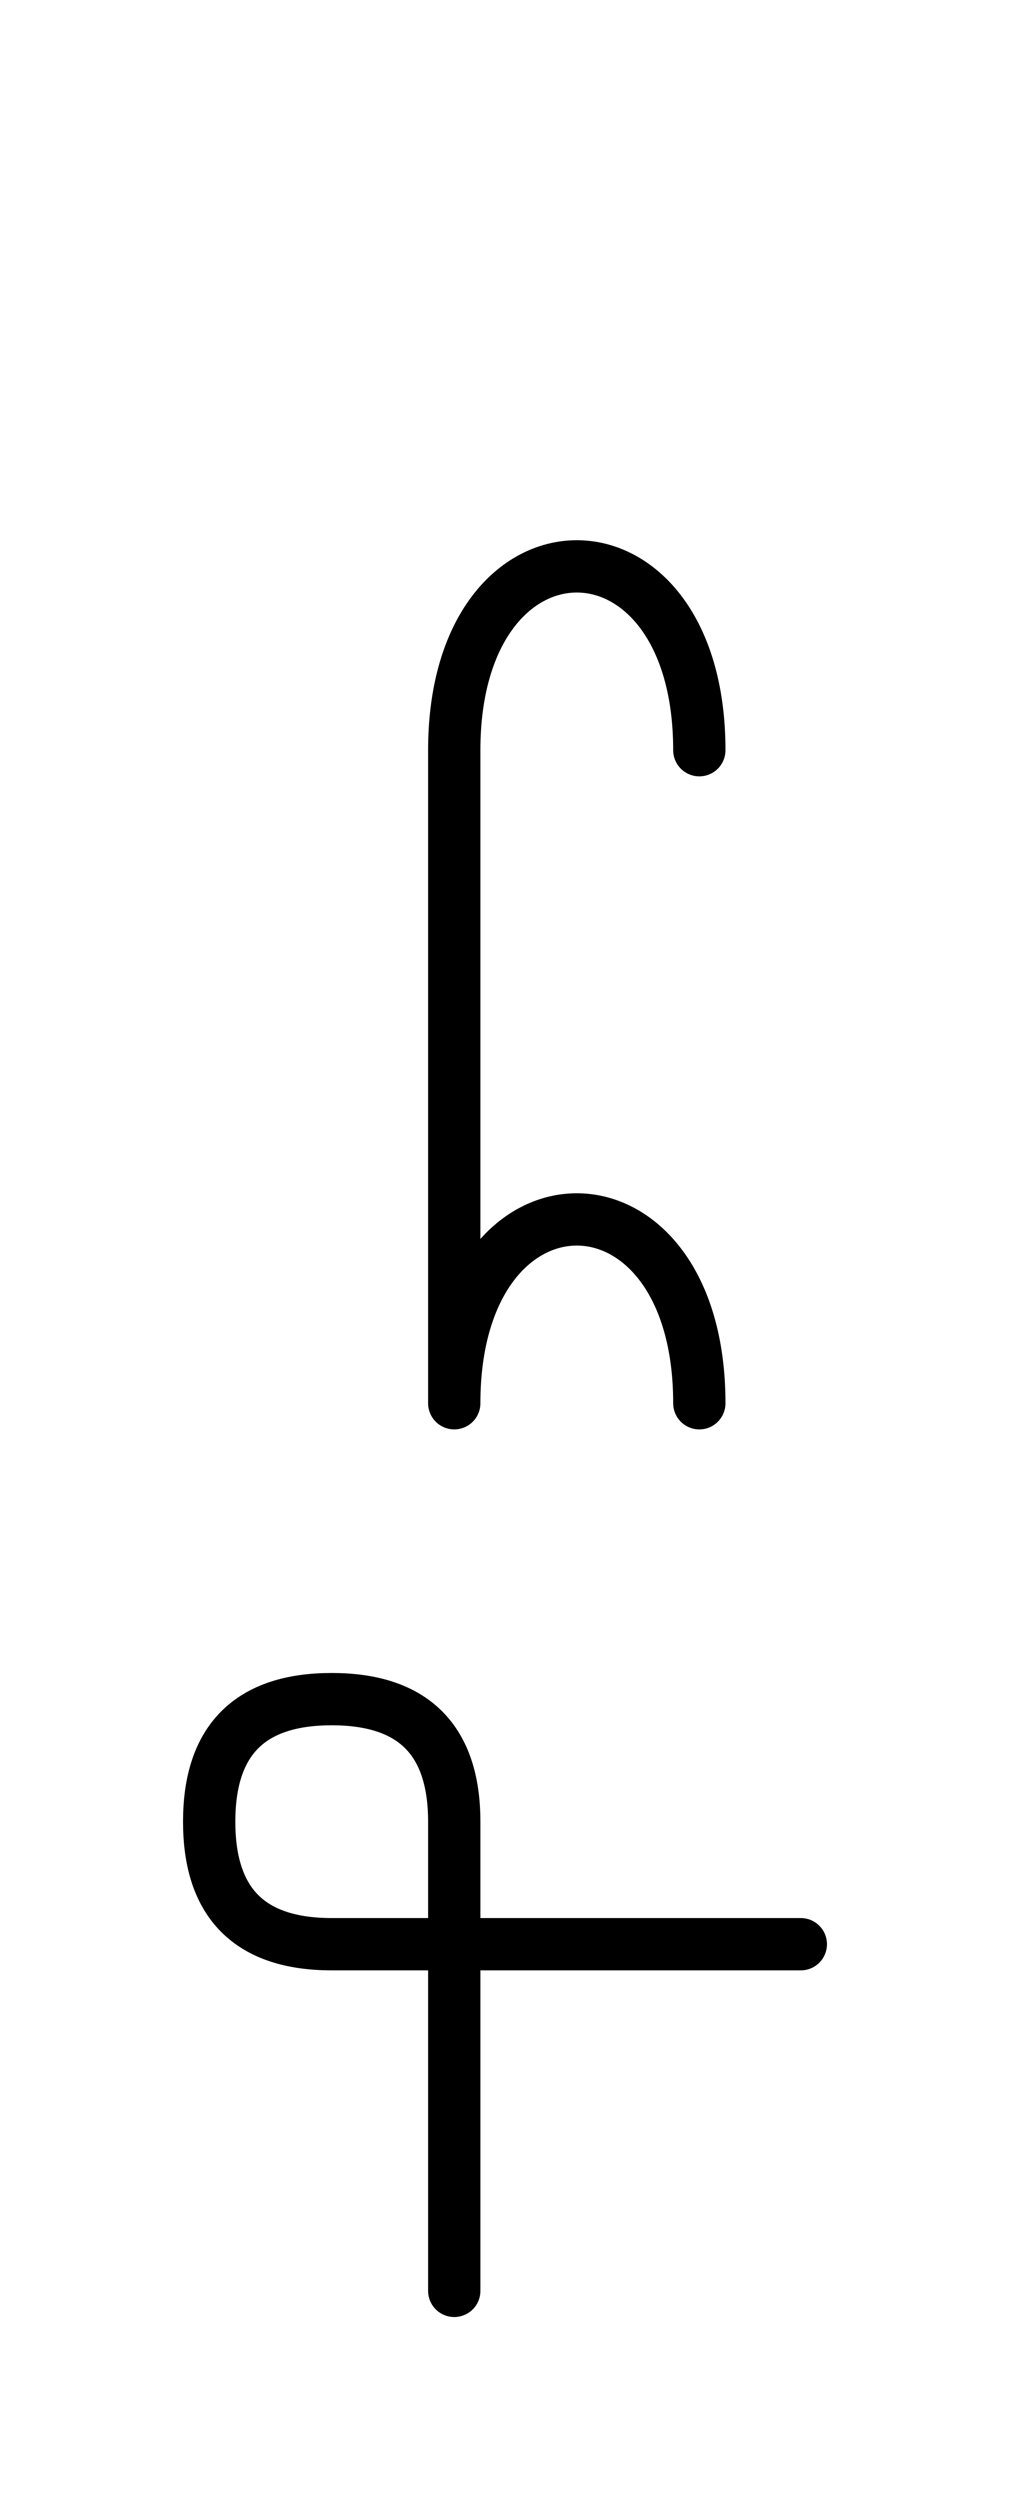 <?xml version="1.0" encoding="UTF-8"?>
<svg xmlns="http://www.w3.org/2000/svg" xmlns:xlink="http://www.w3.org/1999/xlink"
     width="24.142" height="59.749" viewBox="0 0 24.142 59.749">
<defs>
<path d="M10.858,23.536 L10.858,27.678 L10.858,17.929 C10.858,12.071,16.716,12.071,16.716,17.929 M10.858,23.536 L10.858,19.393 L10.858,33.536 C10.858,27.678,16.716,27.678,16.716,33.536 M10.858,50.607 L10.858,54.749 L10.858,43.536 Q10.858,40.607,7.929,40.607 Q5.0,40.607,5.0,43.536 Q5.0,46.464,7.929,46.464 L19.142,46.464" stroke="black" fill="none" stroke-width="1.25" stroke-linecap="round" stroke-linejoin="round" id="d0" />
</defs>
<use xlink:href="#d0" x="0" y="0" />
</svg>